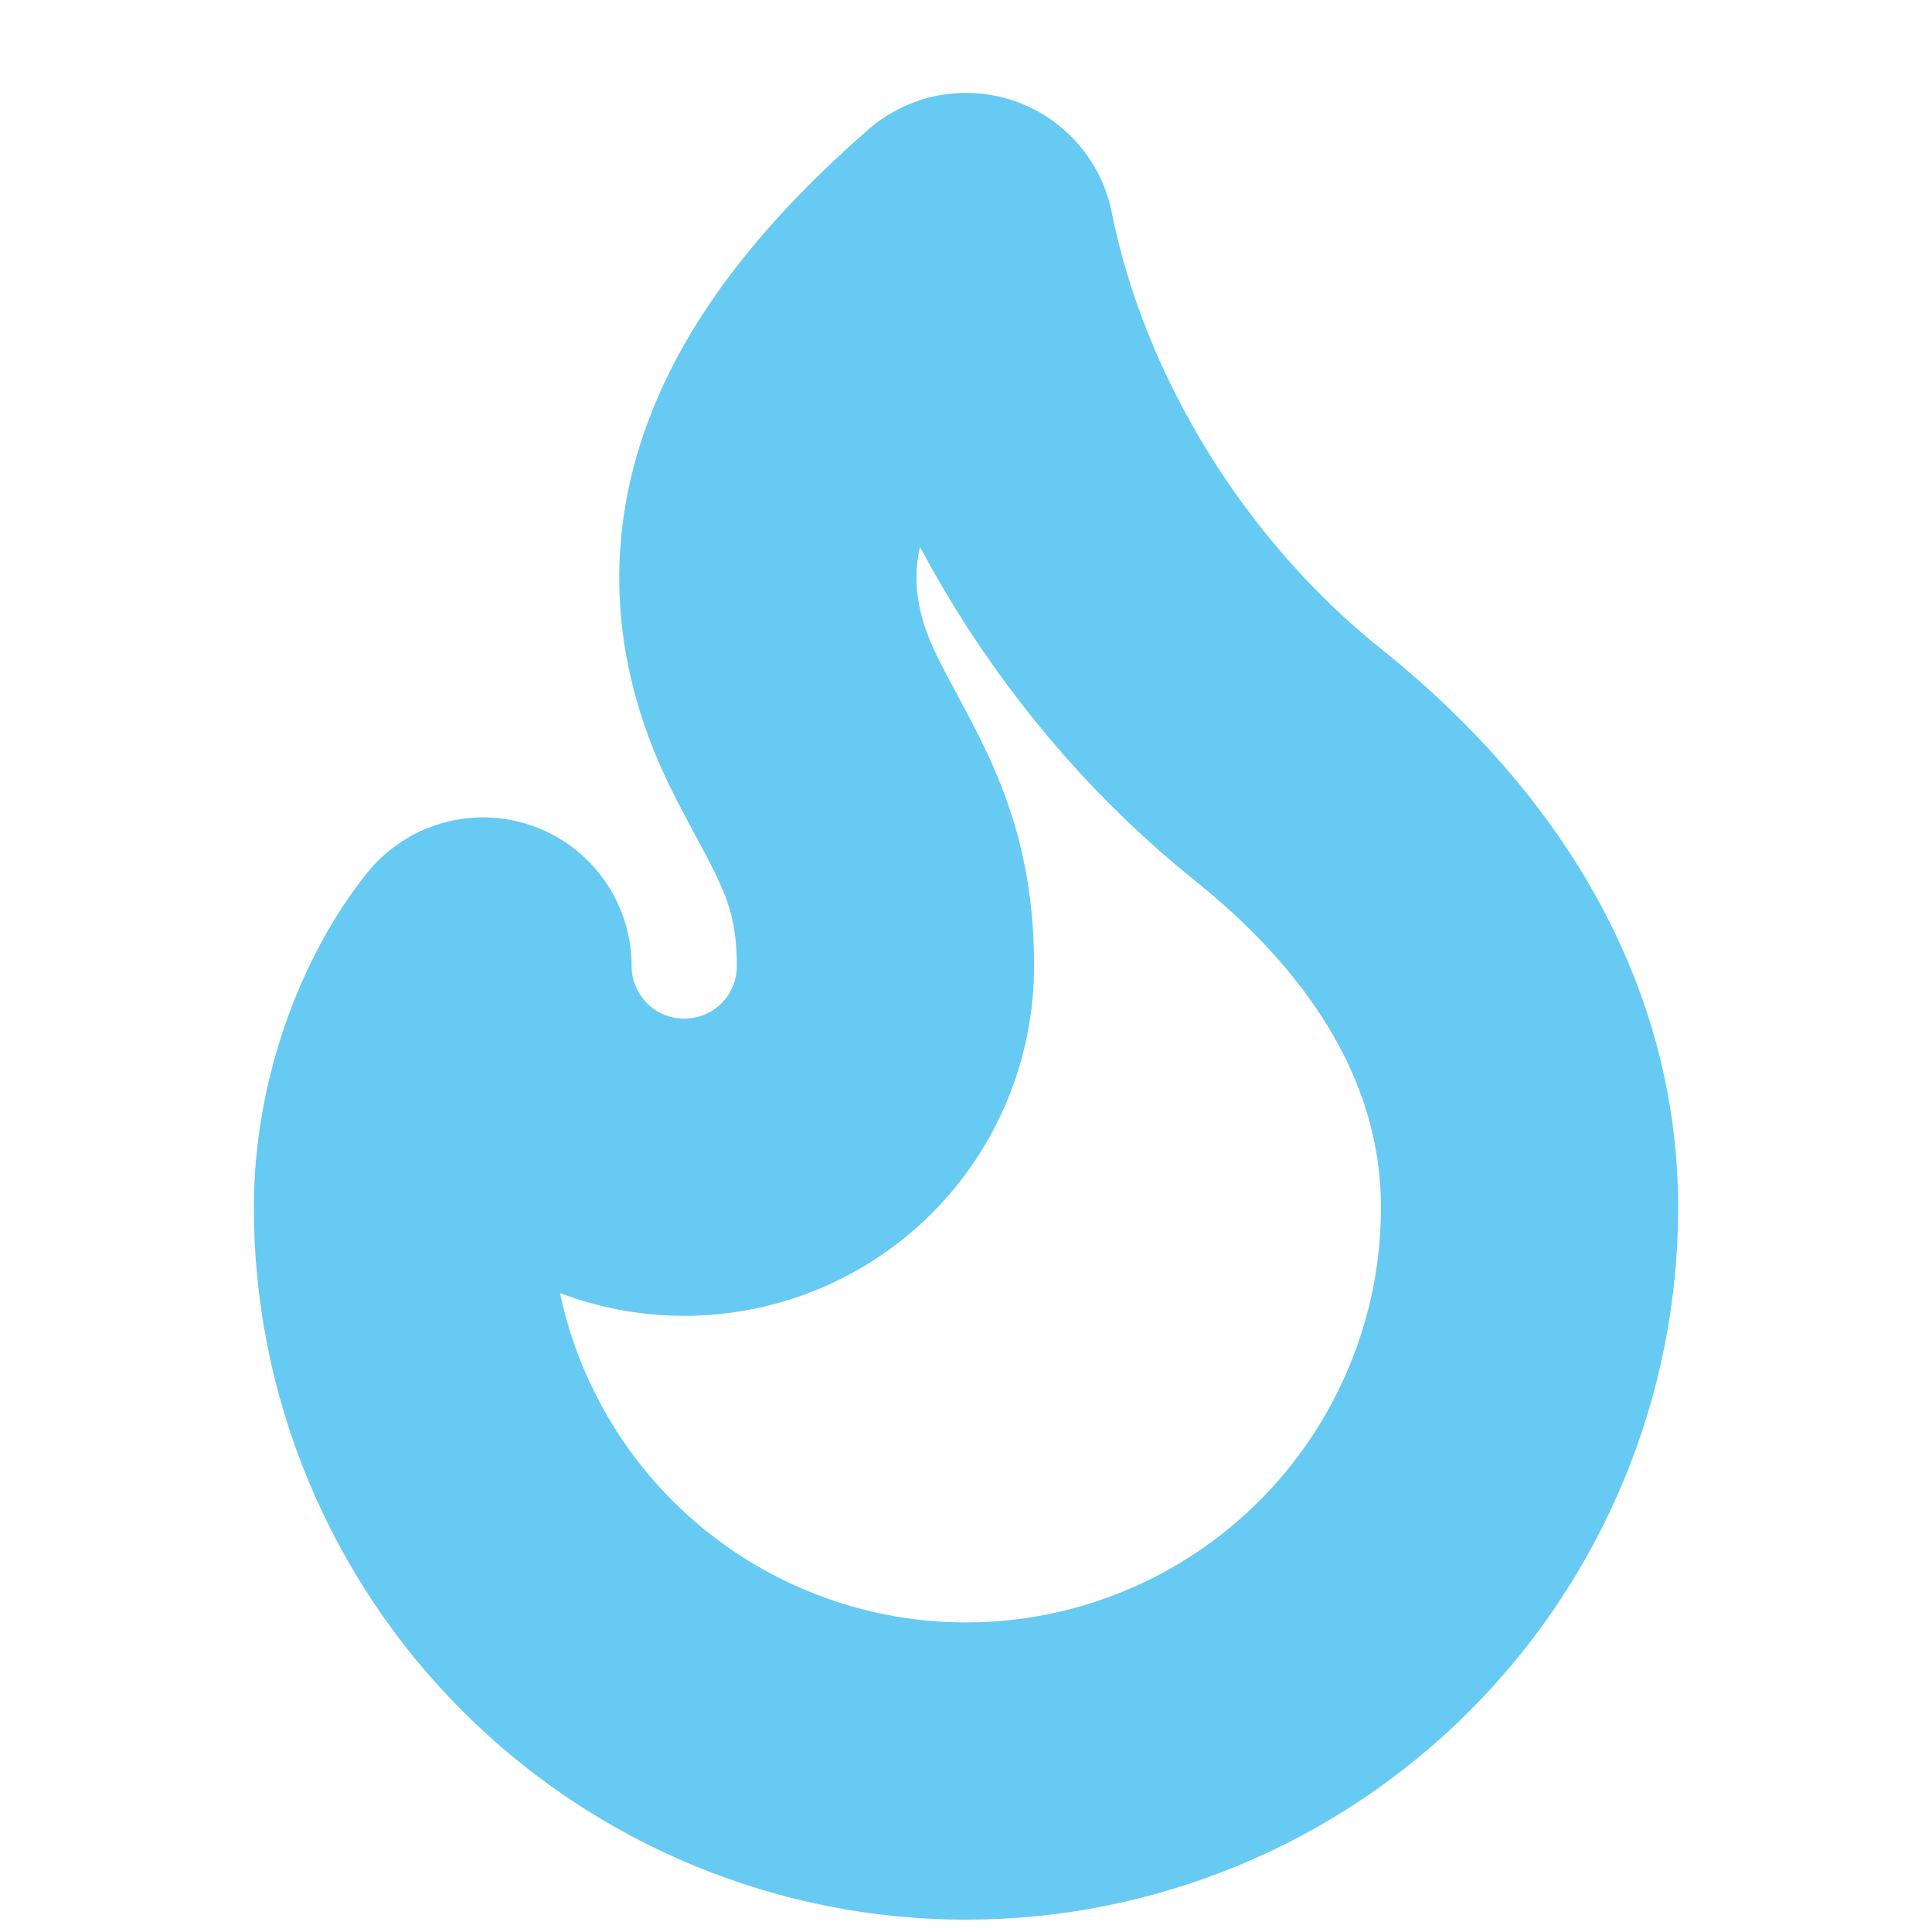 <svg width="13" height="13" viewBox="0 0 13 13" fill="none" xmlns="http://www.w3.org/2000/svg">
  <path d="M4.604 7.854C4.963 7.854 5.308 7.712 5.562 7.458C5.816 7.204 5.958 6.859 5.958 6.5C5.958 5.753 5.688 5.417 5.417 4.875C4.836 3.714 5.295 2.679 6.5 1.625C6.771 2.979 7.583 4.279 8.667 5.146C9.75 6.013 10.292 7.042 10.292 8.125C10.292 8.623 10.194 9.116 10.003 9.576C9.812 10.036 9.533 10.454 9.181 10.806C8.829 11.158 8.411 11.438 7.951 11.628C7.491 11.819 6.998 11.917 6.5 11.917C6.002 11.917 5.509 11.819 5.049 11.628C4.589 11.438 4.171 11.158 3.819 10.806C3.467 10.454 3.188 10.036 2.997 9.576C2.806 9.116 2.708 8.623 2.708 8.125C2.708 7.5 2.943 6.882 3.25 6.5C3.25 6.859 3.393 7.204 3.647 7.458C3.901 7.712 4.245 7.854 4.604 7.854Z" stroke="#67CAF2" stroke-width="2" stroke-linecap="round" stroke-linejoin="round" />
</svg>